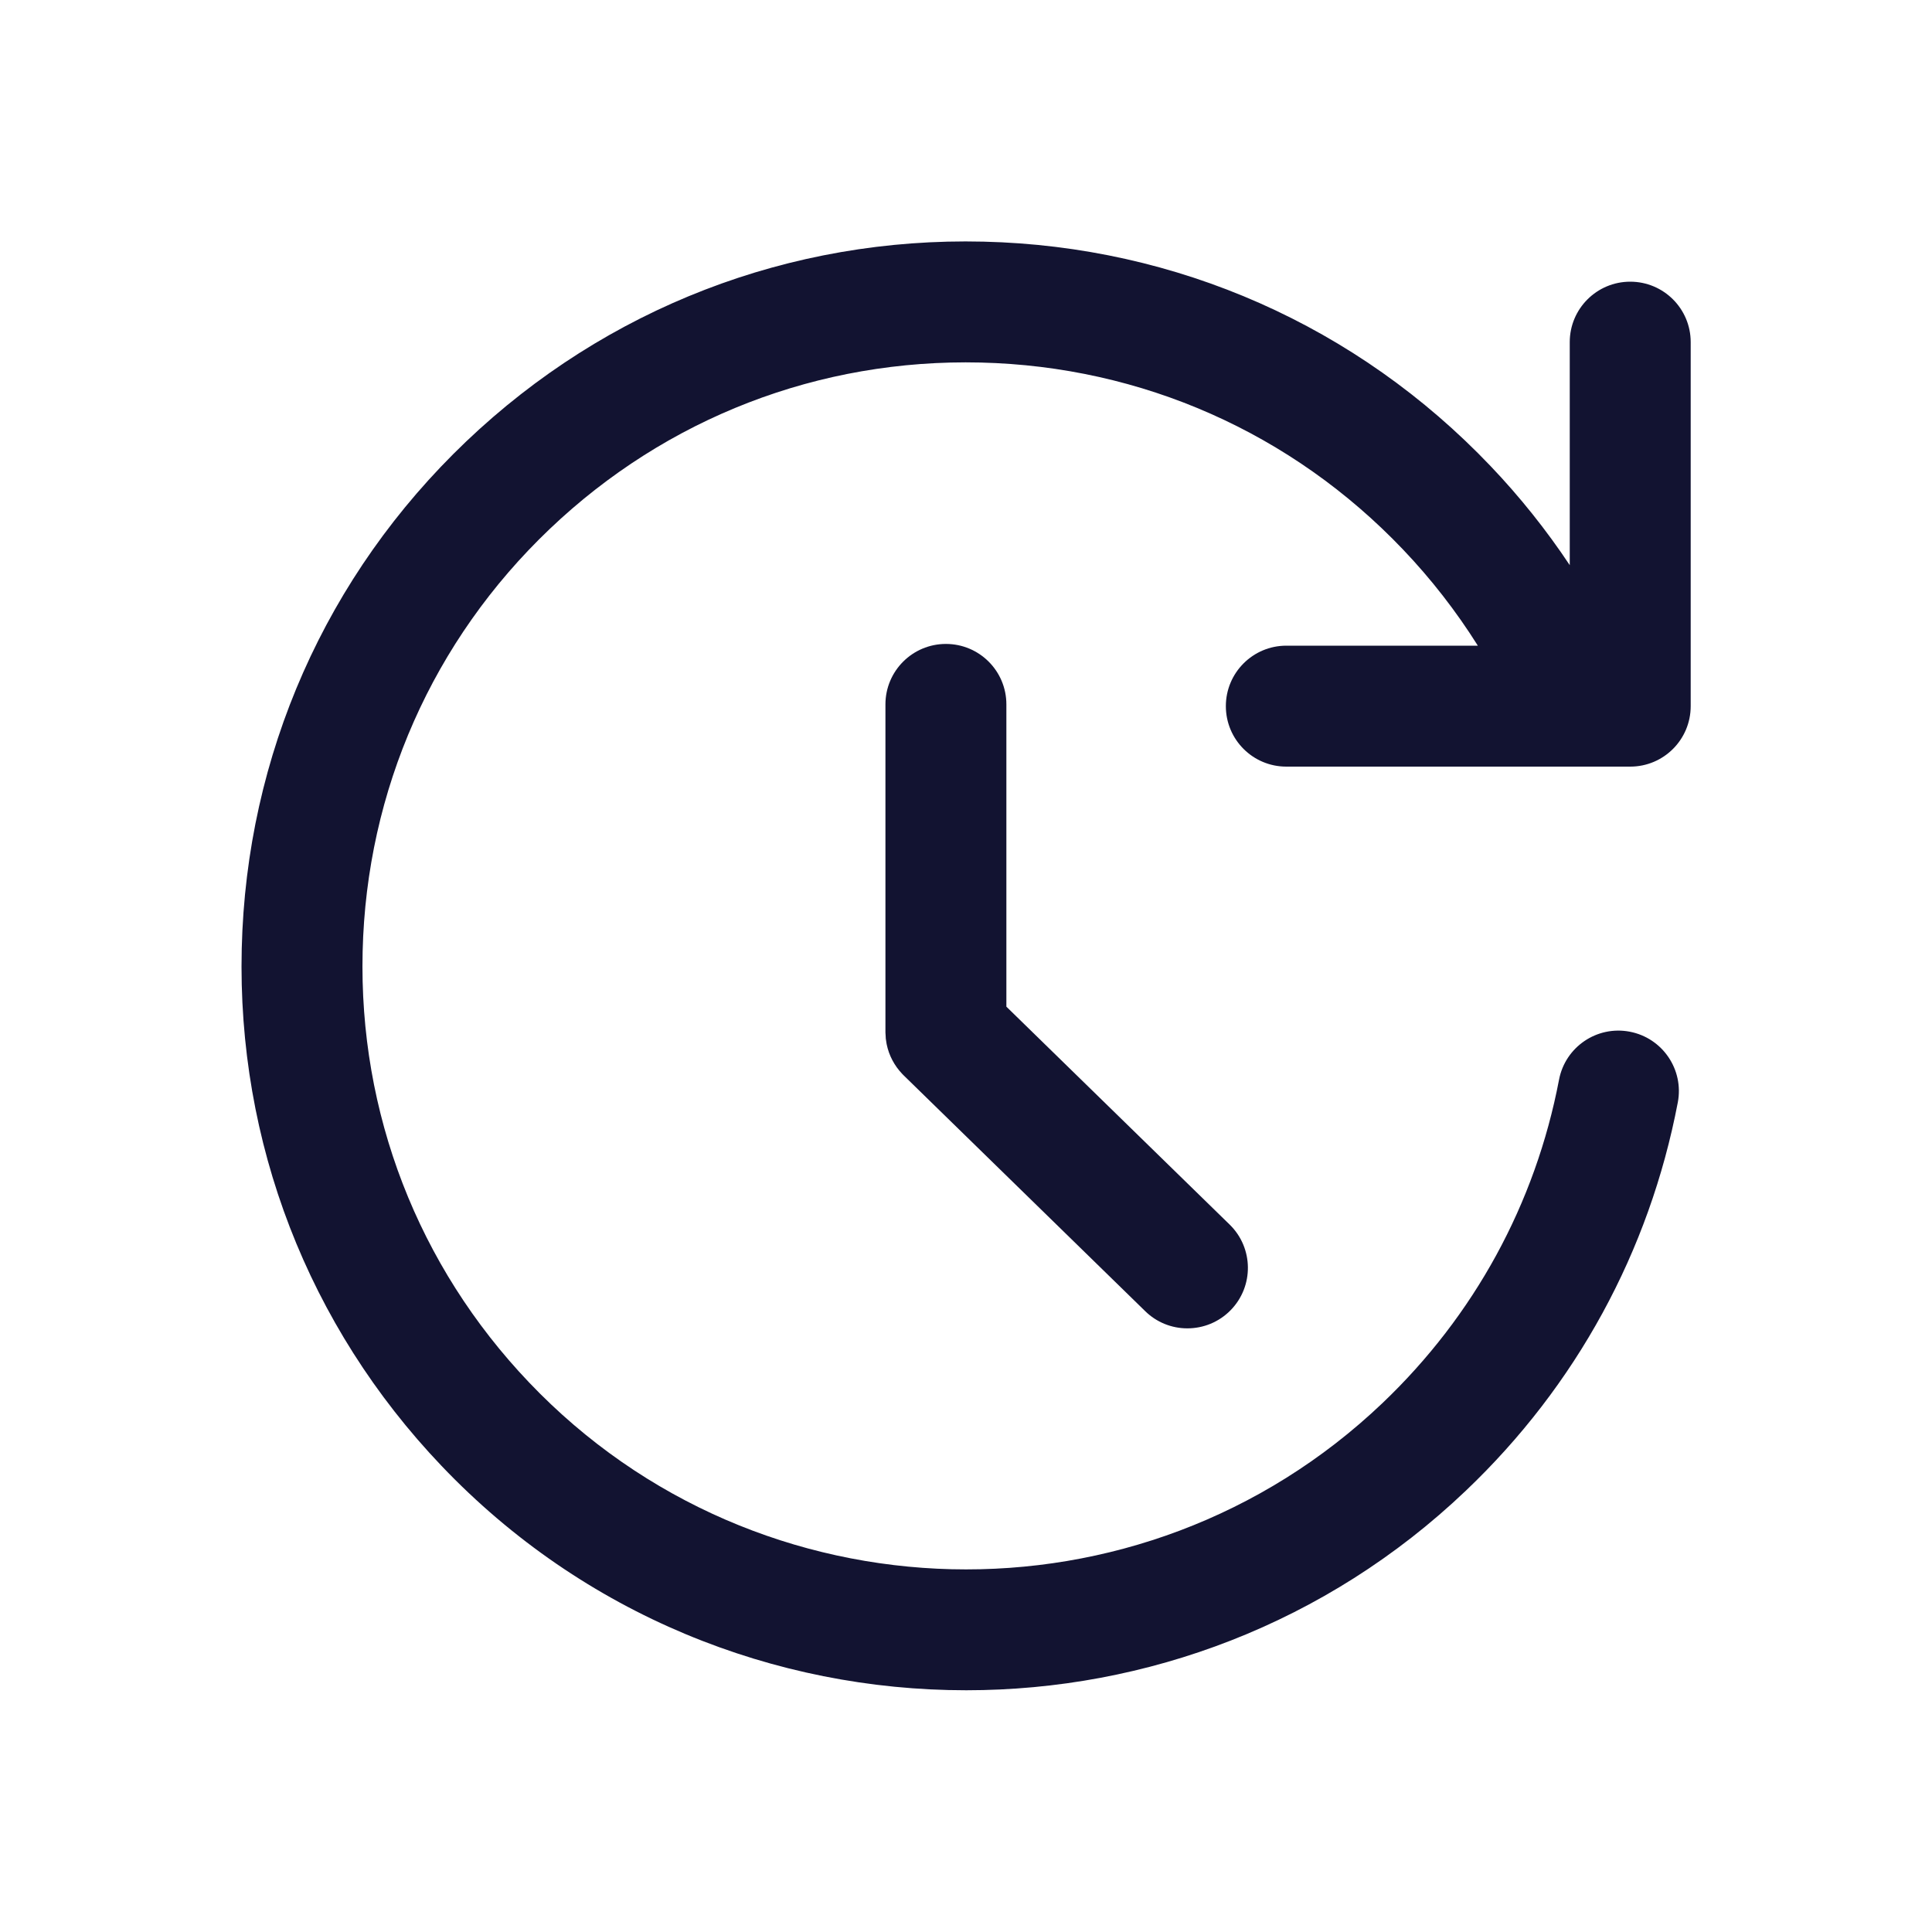 <svg width="40" height="40" viewBox="0 0 40 40" fill="none" xmlns="http://www.w3.org/2000/svg">
<g clip-path="url(#clip0_6117_18104)">
<mask id="mask0_6117_18104" style="mask-type:luminance" maskUnits="userSpaceOnUse" x="0" y="0" width="40" height="40">
<path d="M0 0H40V40H0V0Z" fill="white"/>
</mask>
<g mask="url(#mask0_6117_18104)">
<mask id="mask1_6117_18104" style="mask-type:luminance" maskUnits="userSpaceOnUse" x="0" y="0" width="40" height="40">
<path d="M0 0H40V40H0V0Z" fill="white"/>
</mask>
<g mask="url(#mask1_6117_18104)">
<path d="M33.752 15.872C34.444 15.872 35.004 15.312 35.004 14.62L35.004 7.083C35.004 6.392 34.444 5.832 33.752 5.832H33.752C33.061 5.832 32.5 6.392 32.5 7.083L32.5 11.701C32.015 10.972 31.467 10.286 30.863 9.652C28.099 6.75 24.371 5.099 20.365 5.003C16.36 4.906 12.555 6.375 9.653 9.139C6.752 11.903 5.101 15.632 5.005 19.638C4.908 23.644 6.377 27.448 9.141 30.349C12.085 33.439 16.041 34.996 20.006 34.995C23.725 34.995 27.452 33.624 30.351 30.861C32.632 28.689 34.148 25.909 34.737 22.825C34.867 22.145 34.421 21.49 33.742 21.36C33.062 21.23 32.407 21.676 32.278 22.355C31.787 24.924 30.523 27.238 28.623 29.049C23.634 33.803 15.707 33.611 10.954 28.622C8.651 26.205 7.427 23.036 7.508 19.698C7.588 16.361 8.964 13.255 11.381 10.952C13.798 8.649 16.965 7.426 20.304 7.506C23.642 7.586 26.748 8.962 29.05 11.379C29.631 11.989 30.149 12.655 30.597 13.368H26.632C25.94 13.368 25.38 13.929 25.38 14.62C25.38 15.312 25.94 15.872 26.632 15.872H33.752Z" fill="#121331"/>
<path d="M18.337 21.457C18.338 21.471 18.338 21.486 18.339 21.501C18.342 21.529 18.347 21.558 18.352 21.587C18.354 21.598 18.355 21.611 18.358 21.622C18.405 21.852 18.517 22.063 18.678 22.232C18.686 22.24 18.693 22.248 18.701 22.256C18.704 22.259 18.707 22.262 18.71 22.265L23.71 27.146C23.943 27.375 24.257 27.503 24.584 27.502C24.91 27.502 25.235 27.376 25.48 27.125C25.963 26.63 25.954 25.837 25.459 25.354L20.836 20.842V14.584C20.836 13.892 20.276 13.332 19.584 13.332C18.893 13.332 18.332 13.892 18.332 14.584V21.369C18.332 21.371 18.332 21.374 18.332 21.377C18.333 21.403 18.335 21.43 18.337 21.457Z" fill="#121331"/>
</g>
</g>
</g>
<defs>
<clipPath id="clip0_6117_18104">
<rect width="40" height="40" fill="white"/>
</clipPath>
</defs>
</svg>
